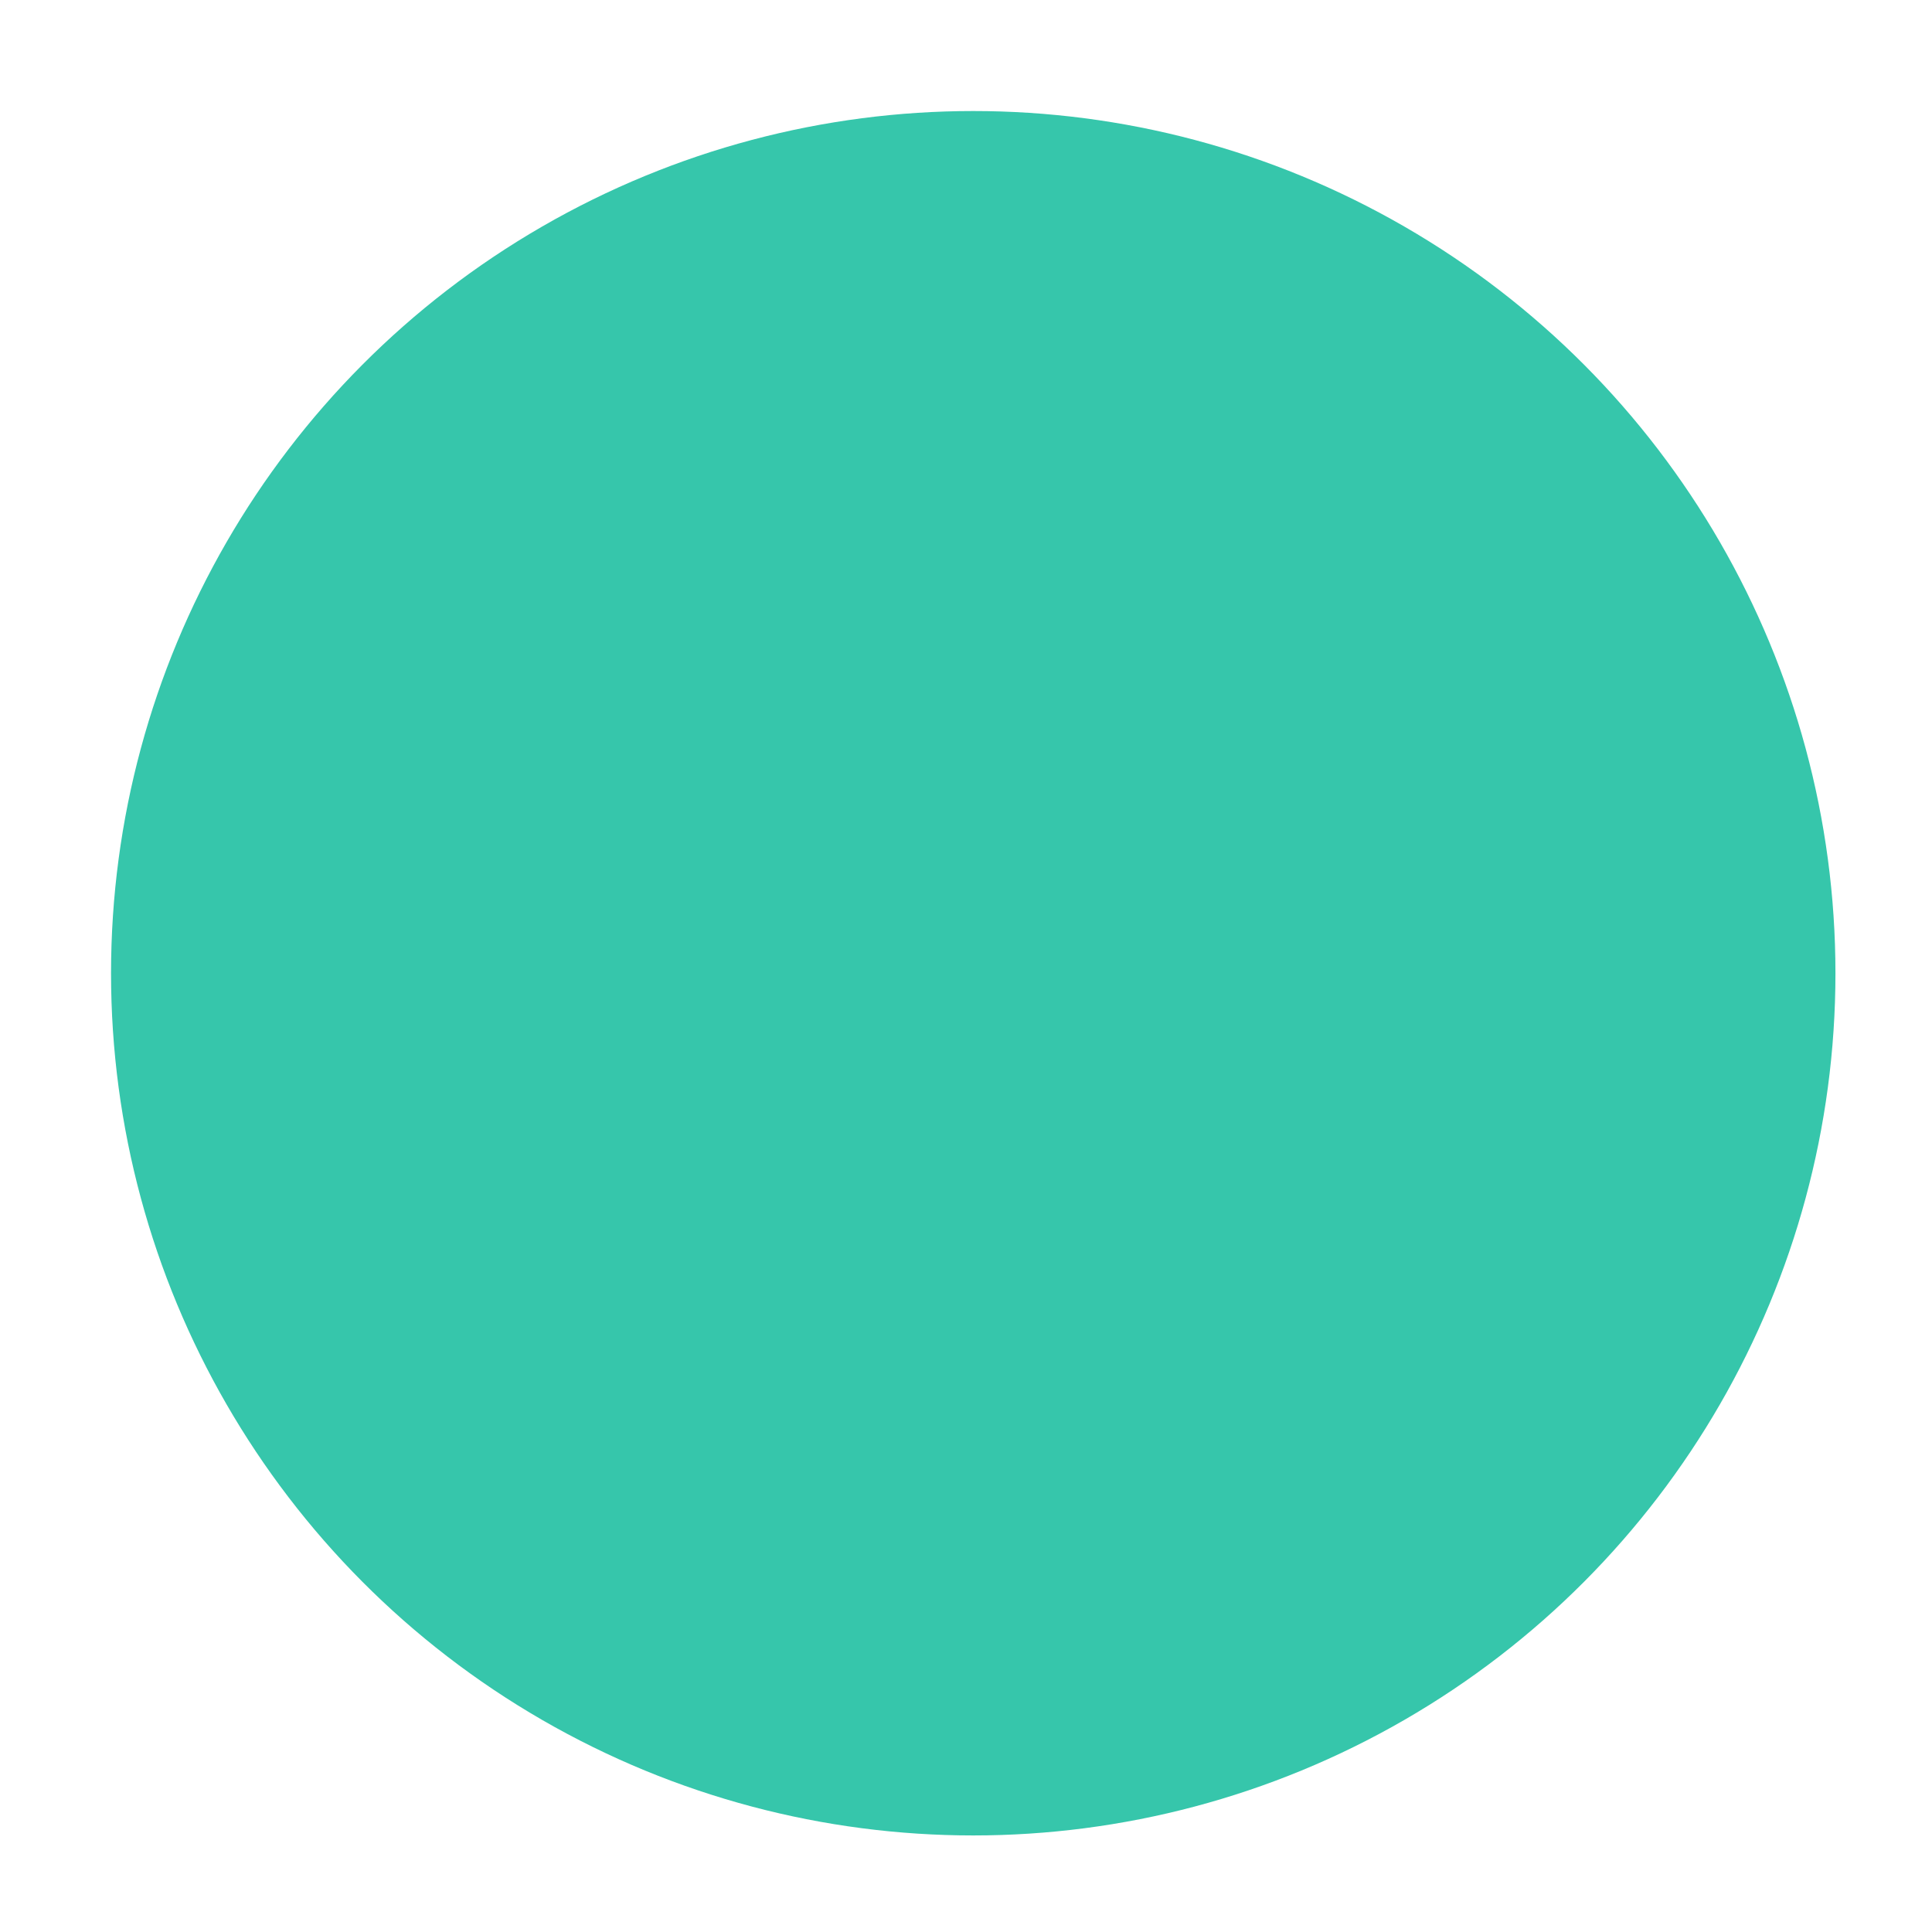 <?xml version="1.0" encoding="utf-8"?>
<svg xmlns="http://www.w3.org/2000/svg" fill="none" height="100%" overflow="visible" preserveAspectRatio="none" style="display: block;" viewBox="0 0 87 87" width="100%">
<g filter="url(#filter0_g_0_1764)" id="">
<circle cx="43.826" cy="43.826" fill="#36C6AB" r="38.826"/>
</g>
<defs>
<filter color-interpolation-filters="sRGB" filterUnits="userSpaceOnUse" height="86.1" id="filter0_g_0_1764" width="86.1" x="0.776" y="0.776">
<feFlood flood-opacity="0" result="BackgroundImageFix"/>
<feBlend in="SourceGraphic" in2="BackgroundImageFix" mode="normal" result="shape"/>
<feTurbulence baseFrequency="0.013 0.013" numOctaves="3" seed="9209" type="fractalNoise"/>
<feDisplacementMap height="100%" in="shape" result="displacedImage" scale="8.448" width="100%" xChannelSelector="R" yChannelSelector="G"/>
<feMerge result="effect1_texture_0_1764">
<feMergeNode in="displacedImage"/>
</feMerge>
</filter>
</defs>
</svg>